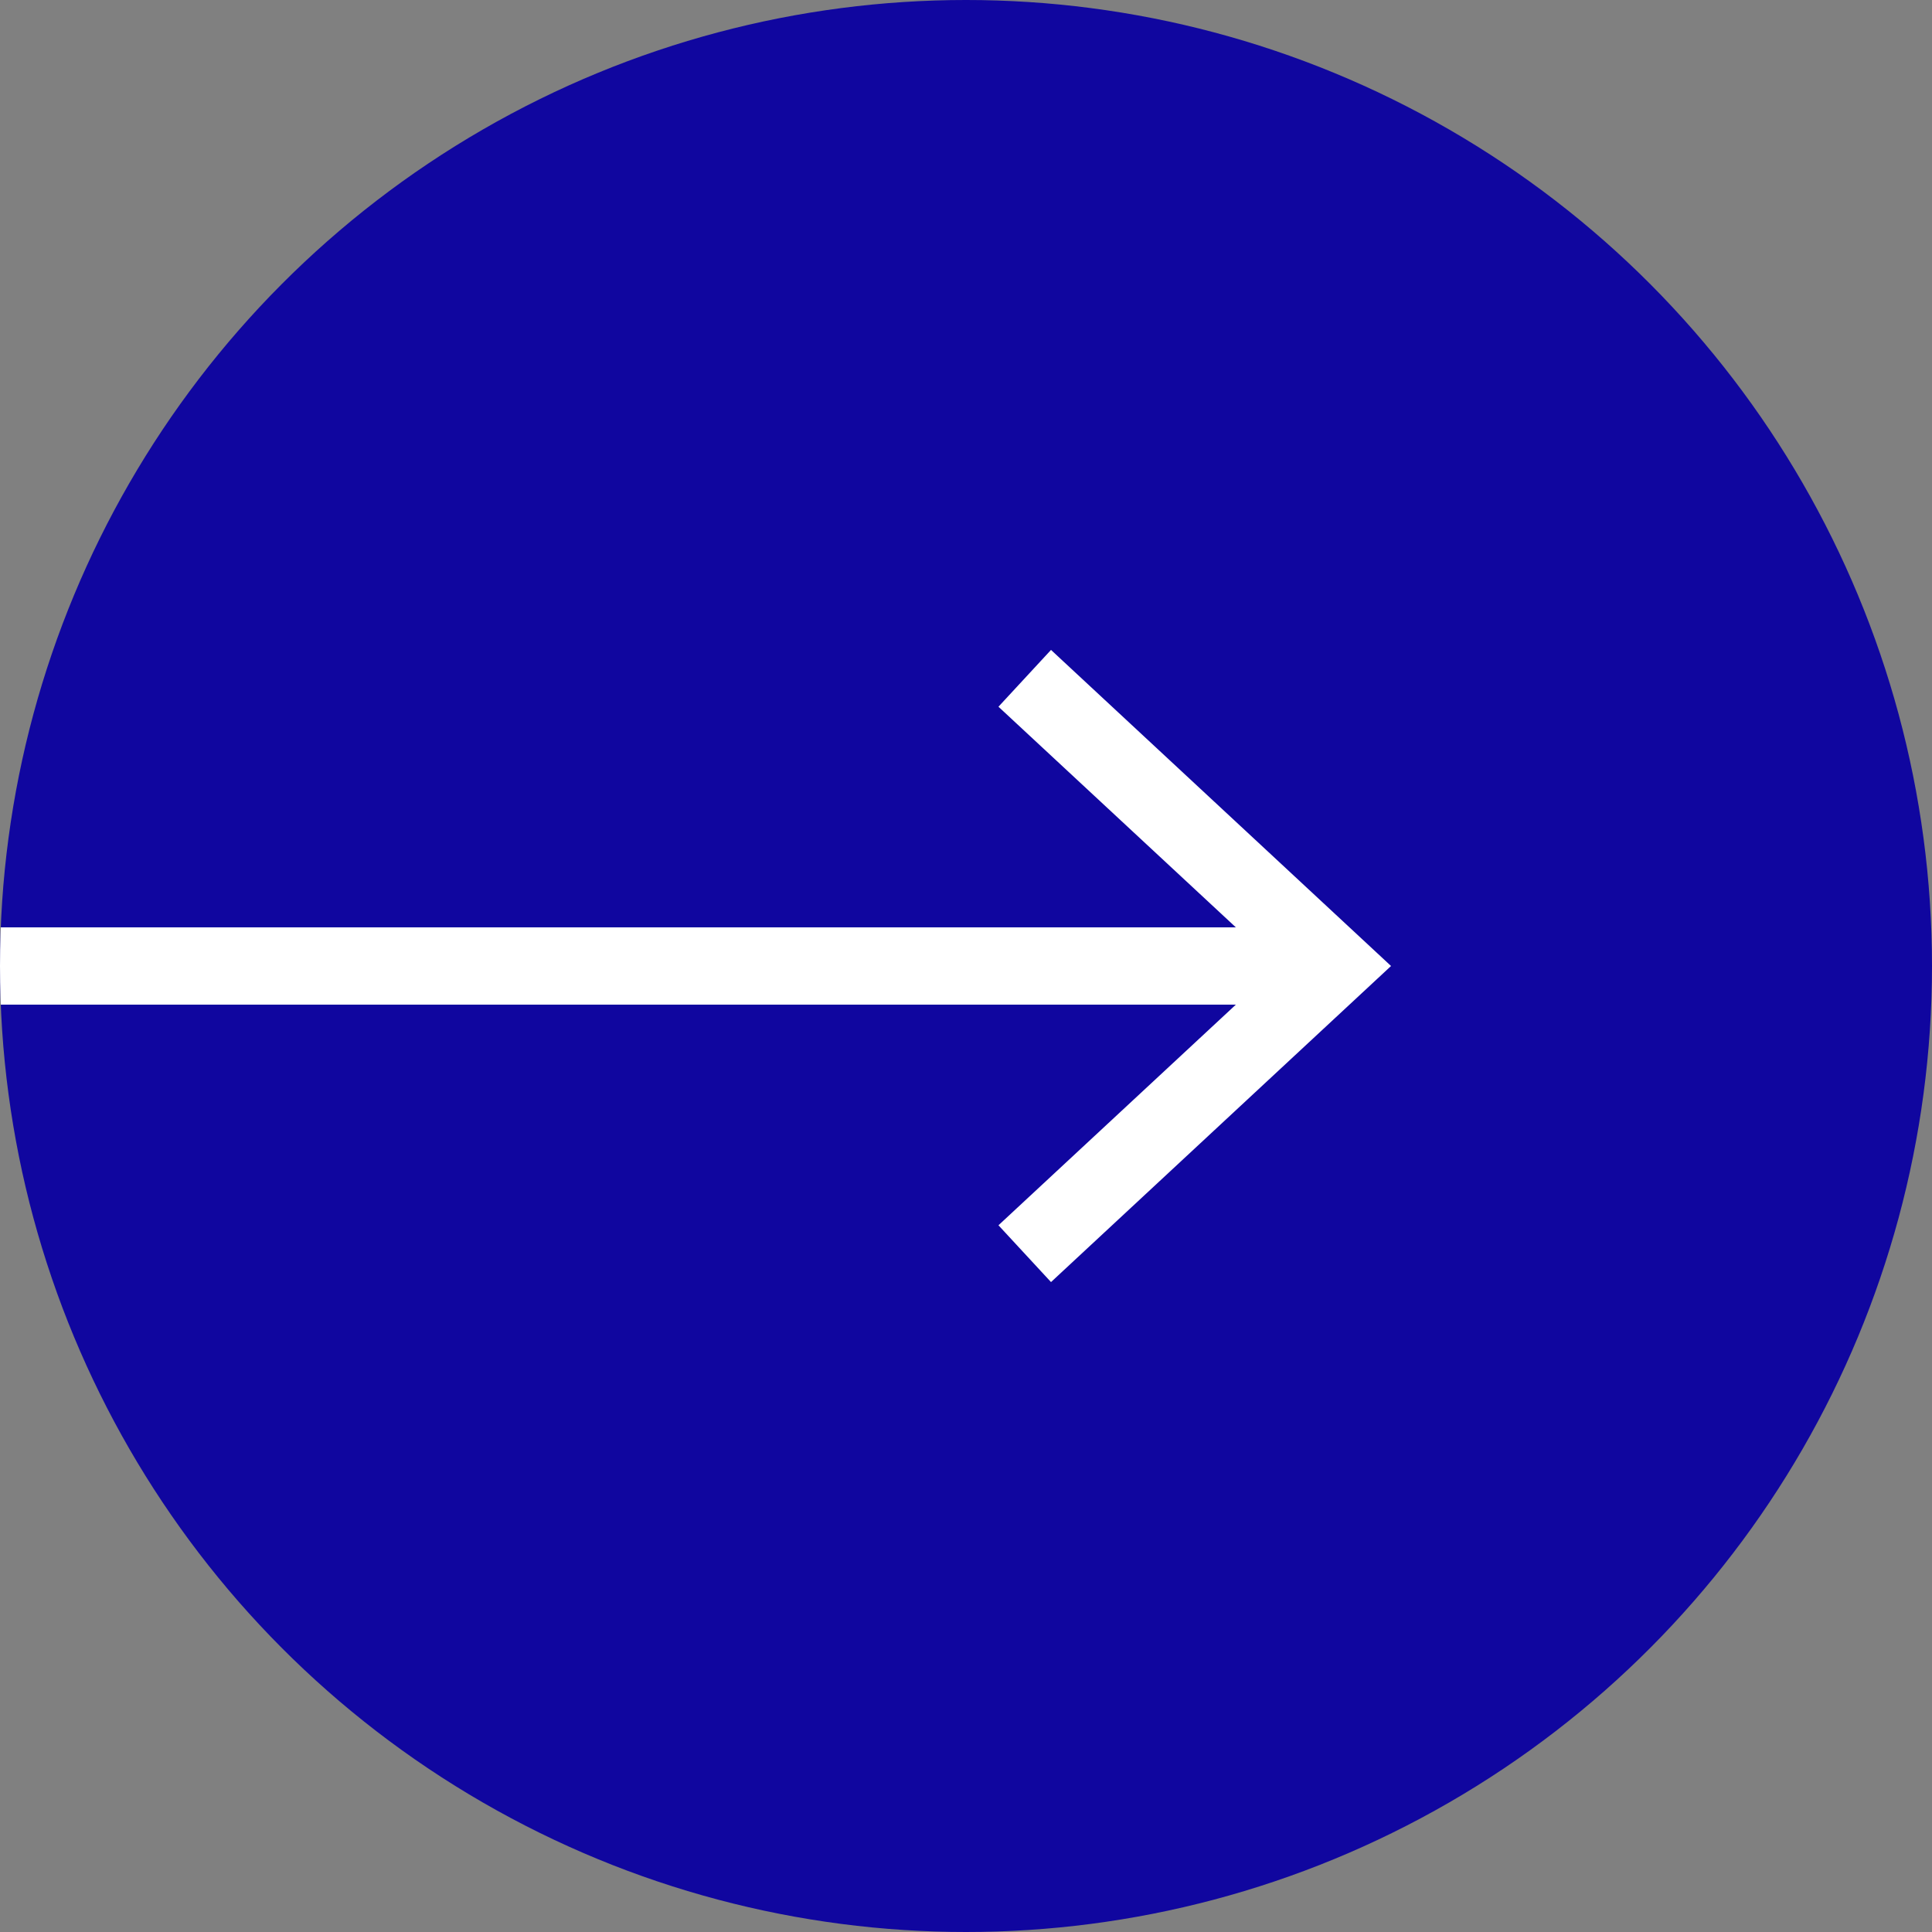 <?xml version="1.0" encoding="UTF-8"?><svg id="Layer_1" xmlns="http://www.w3.org/2000/svg" xmlns:xlink="http://www.w3.org/1999/xlink" viewBox="0 0 50 50"><rect x="0" y="0" width="50" height="50" fill="#808080" stroke="none"/><defs><style>.cls-1,.cls-2{fill:none;}.cls-3{fill:#10069f;}.cls-4{fill:#fff;}.cls-5{clip-path:url(#clippath);}.cls-2{stroke:#fff;stroke-miterlimit:10;stroke-width:2px;}</style><clipPath id="clippath"><circle class="cls-1" cx="25" cy="25" r="25"/></clipPath></defs><circle class="cls-3" cx="25" cy="25" r="25"/><g class="cls-5"><line class="cls-2" x1="0" y1="25" x2="33.83" y2="25"/><polygon class="cls-4" points="27.2 33.18 25.84 31.71 33.06 25 25.84 18.29 27.2 16.82 36 25 27.2 33.18"/></g></svg>